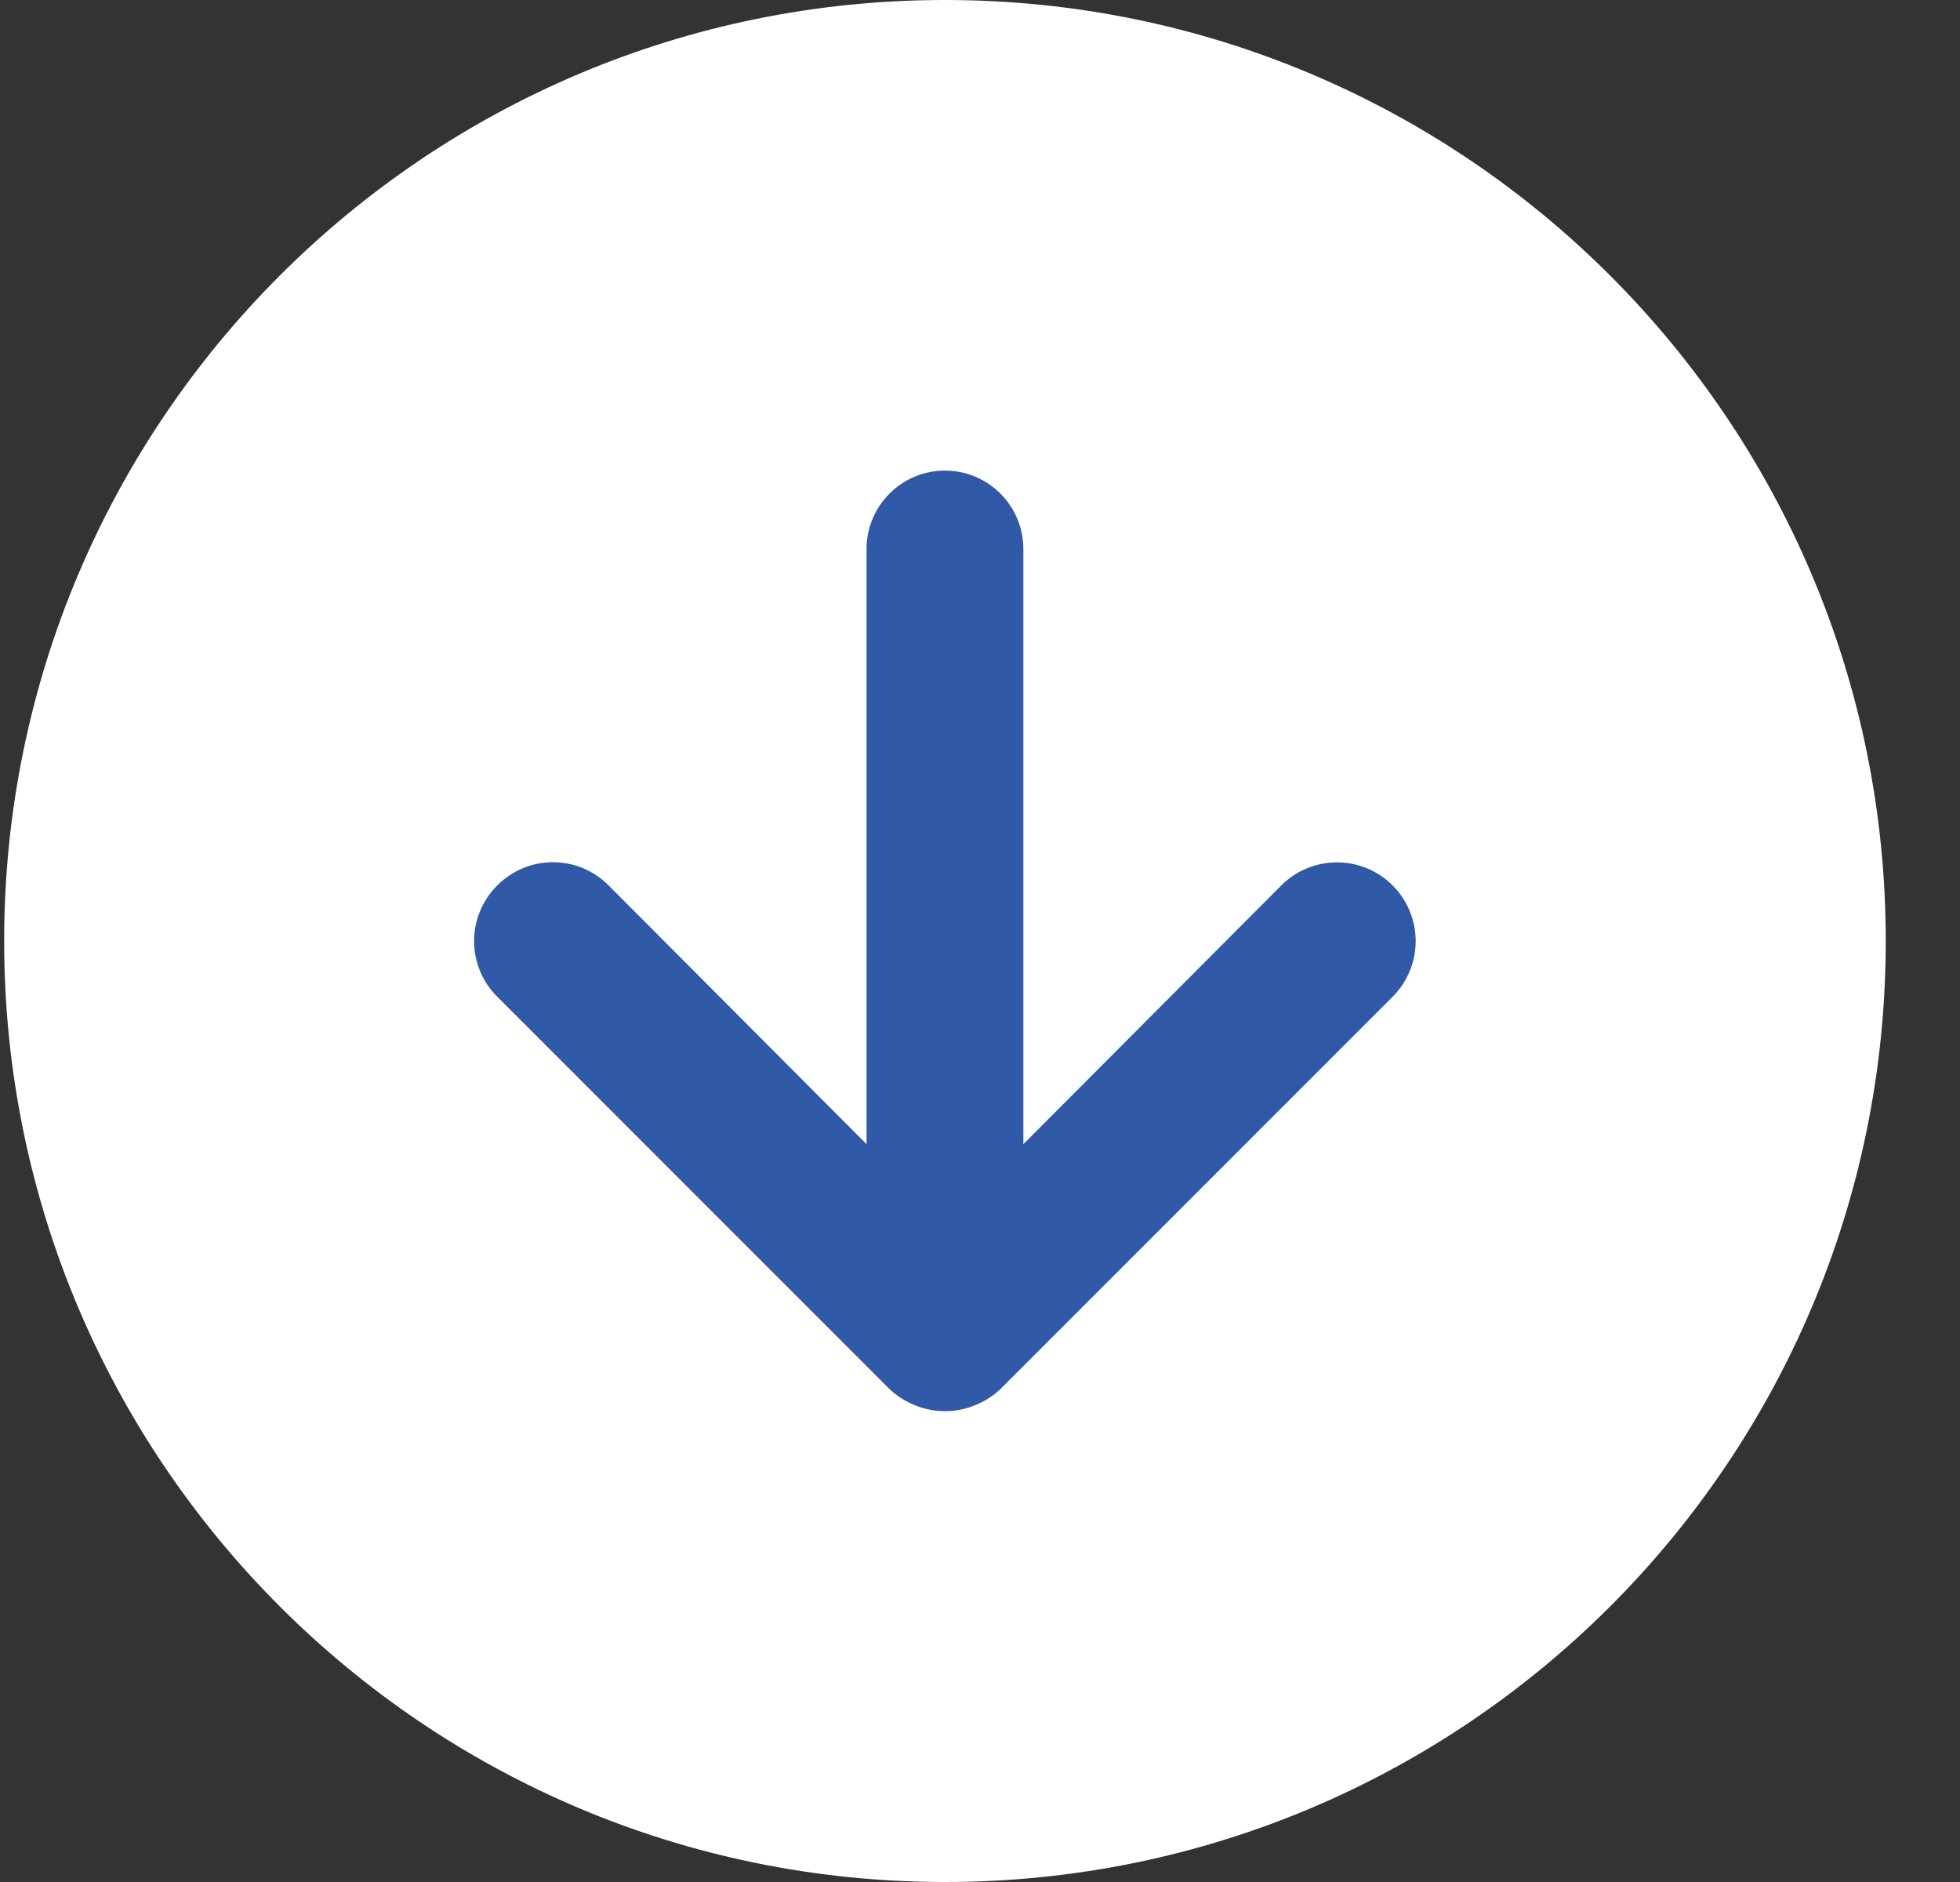 <svg width="25" height="24" viewBox="0 0 25 24" fill="none" xmlns="http://www.w3.org/2000/svg">
<rect x="0" y="0" width="25" height="24" fill="#333333" stroke="none"/>
<path d="M24.053 12C24.053 18.627 18.681 24 12.053 24V24C5.426 24 0.053 18.627 0.053 12V12C0.053 5.373 5.426 0 12.053 0V0C18.681 0 24.053 5.373 24.053 12V12Z" fill="white"/>
<path d="M6.343 12.711L11.343 17.711C11.438 17.802 11.55 17.873 11.673 17.921C11.916 18.021 12.19 18.021 12.433 17.921C12.556 17.873 12.668 17.802 12.763 17.711L17.763 12.711C17.856 12.618 17.93 12.507 17.981 12.385C18.031 12.264 18.057 12.133 18.057 12.001C18.057 11.735 17.951 11.479 17.763 11.291C17.575 11.103 17.319 10.997 17.053 10.997C16.787 10.997 16.531 11.103 16.343 11.291L13.053 14.591L13.053 7.001C13.053 6.736 12.948 6.482 12.76 6.294C12.573 6.106 12.318 6.001 12.053 6.001C11.788 6.001 11.534 6.106 11.346 6.294C11.158 6.482 11.053 6.736 11.053 7.001L11.053 14.591L7.763 11.291C7.67 11.197 7.559 11.123 7.438 11.072C7.316 11.021 7.185 10.995 7.053 10.995C6.921 10.995 6.79 11.021 6.668 11.072C6.547 11.123 6.436 11.197 6.343 11.291C6.249 11.384 6.175 11.495 6.124 11.617C6.073 11.738 6.047 11.869 6.047 12.001C6.047 12.133 6.073 12.264 6.124 12.386C6.175 12.508 6.249 12.618 6.343 12.711Z" fill="#305AA8"/>
</svg>

